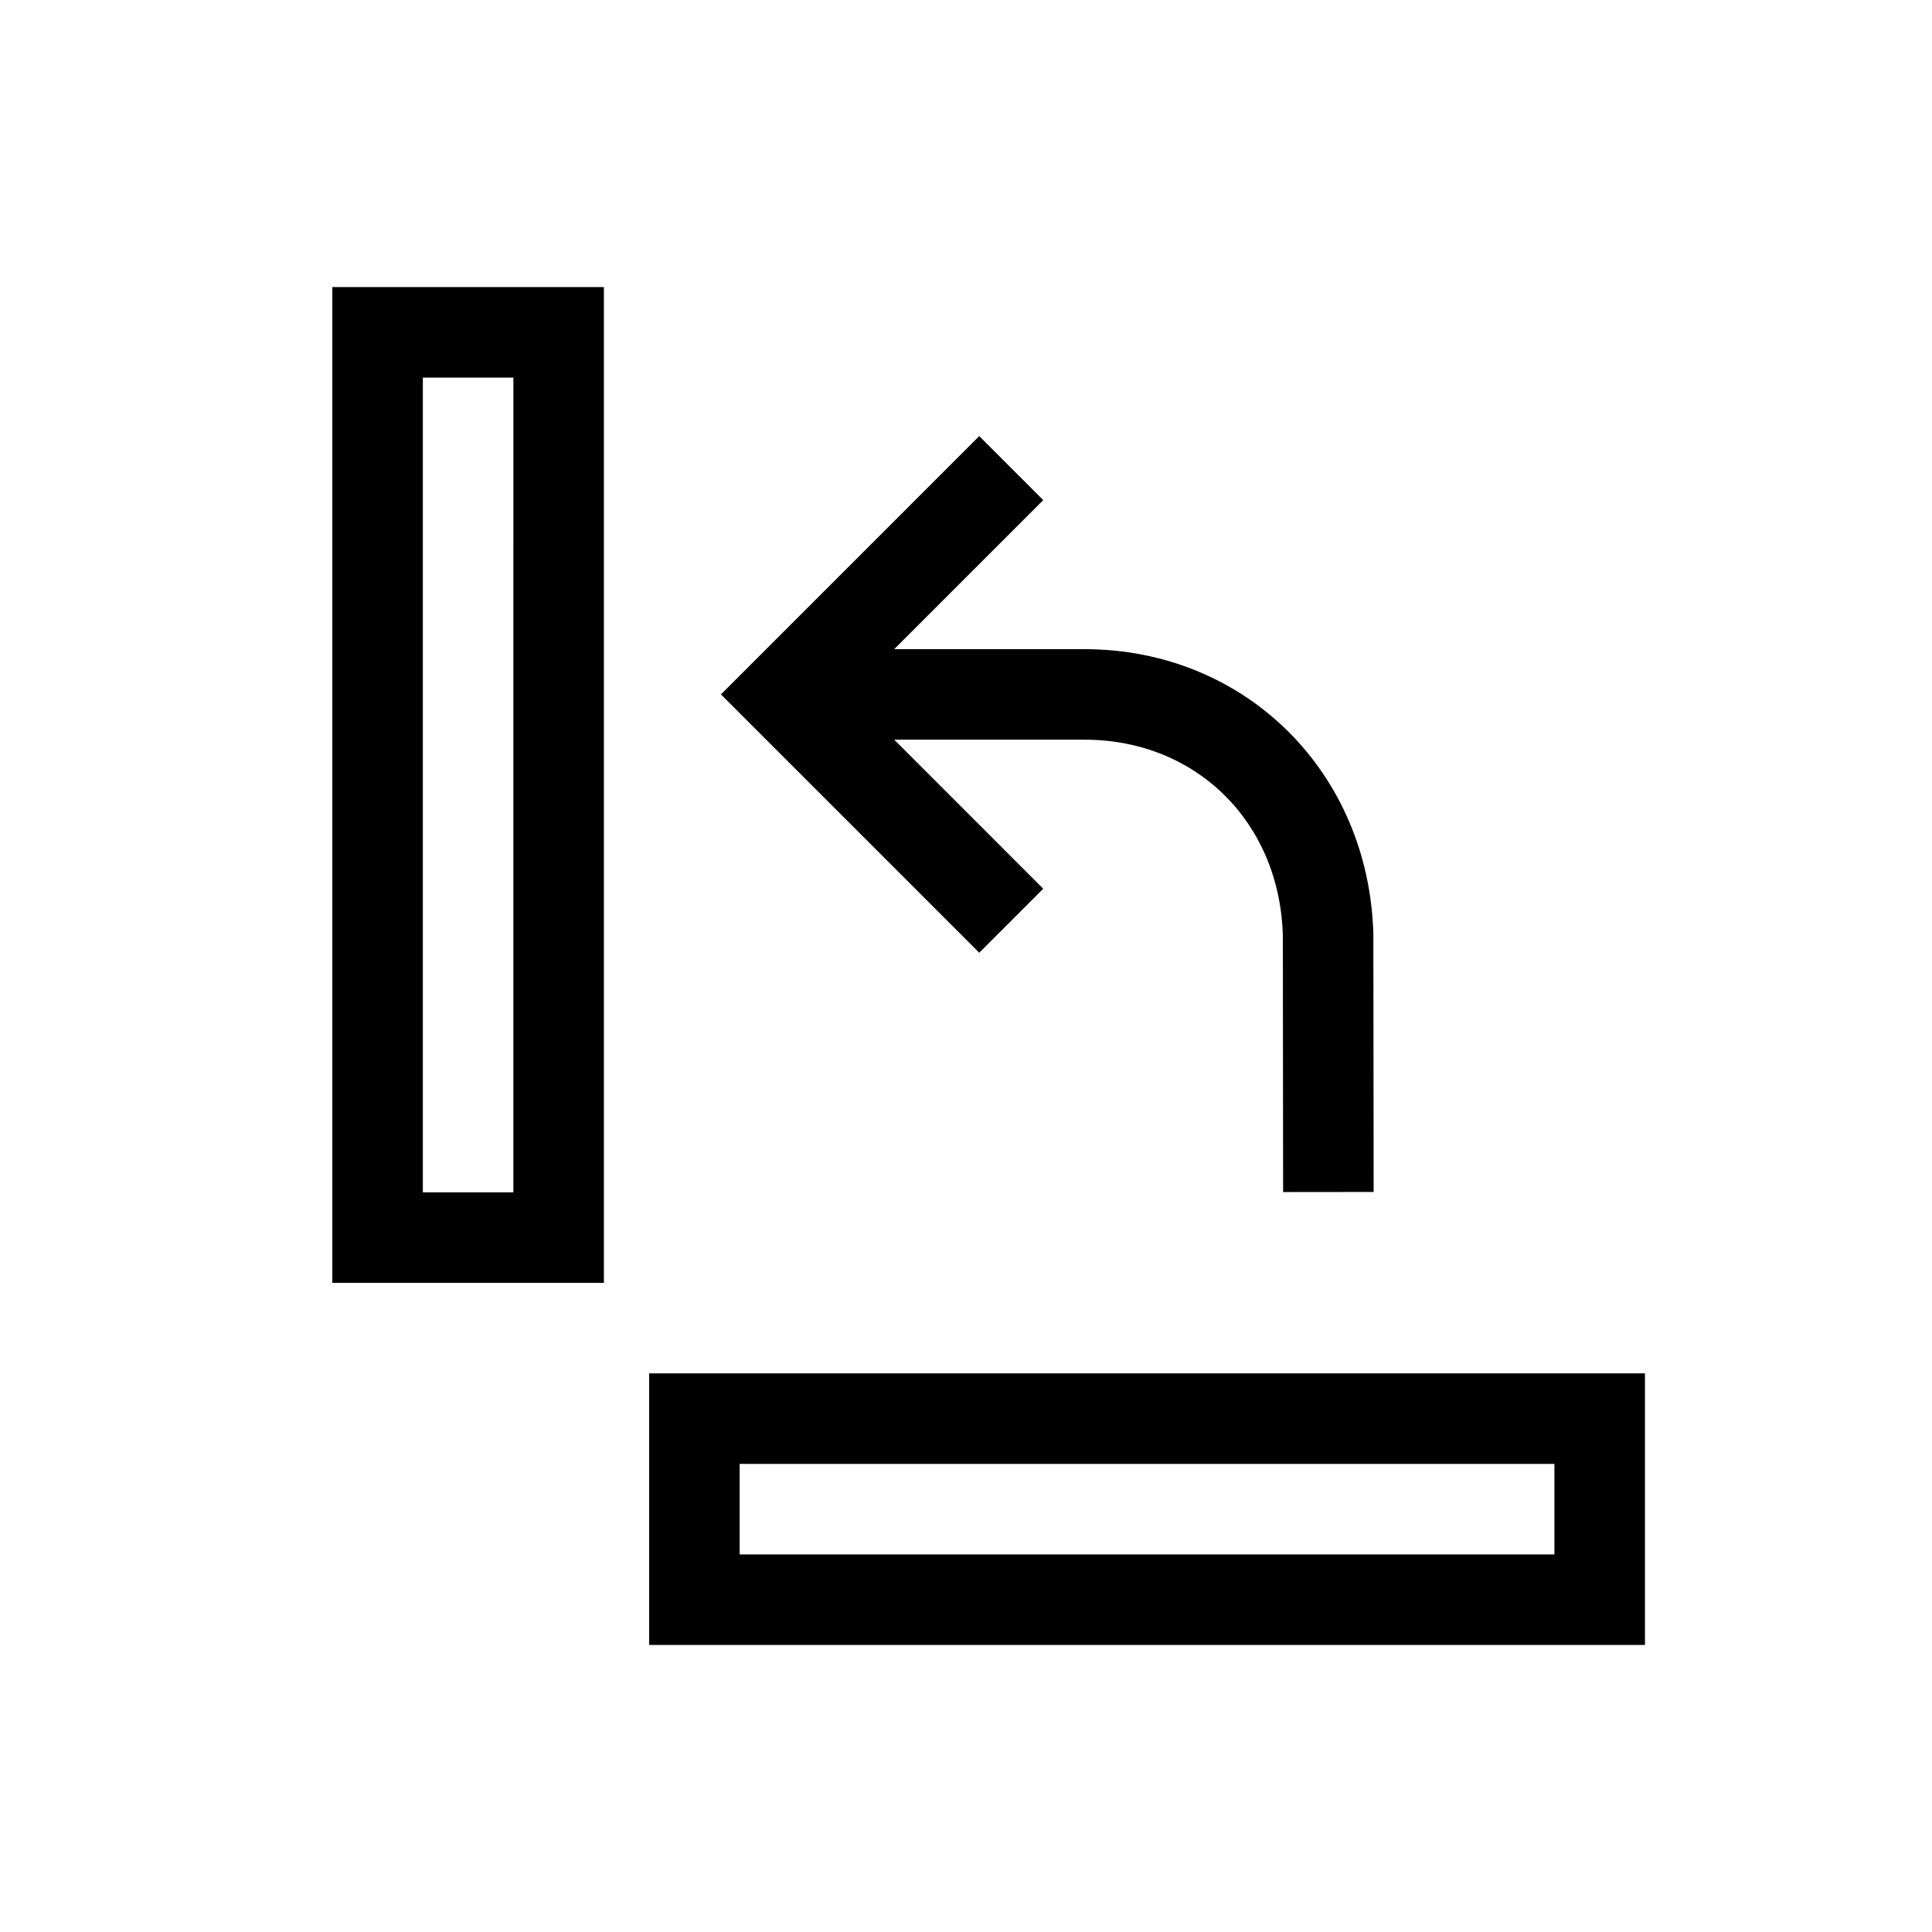 <?xml version="1.0" encoding="UTF-8"?>
<!-- The Best Svg Icon site in the world: iconSvg.co, Visit us! https://iconsvg.co -->
<svg fill="#000000" width="800px" height="800px" version="1.1" viewBox="144 144 512 512" xmlns="http://www.w3.org/2000/svg">
 <g>
  <path d="m304.04 220.07h-71.973v263.9h71.973zm-23.992 239.91h-23.988v-215.92h23.992z"/>
  <path d="m316.03 579.93h263.9v-71.973h-263.9zm23.988-47.98h215.92v23.992h-215.92z"/>
  <path d="m403.51 259.57-68.457 68.461 68.457 68.457 16.961-16.961-39.5-39.504h50.406c29.738 0 51.844 22 52.59 52.035l0.07 67.848 23.992-0.023-0.074-68.121c-1.066-43.172-33.984-75.727-76.578-75.727h-50.406l39.5-39.5z"/>
 </g>
</svg>